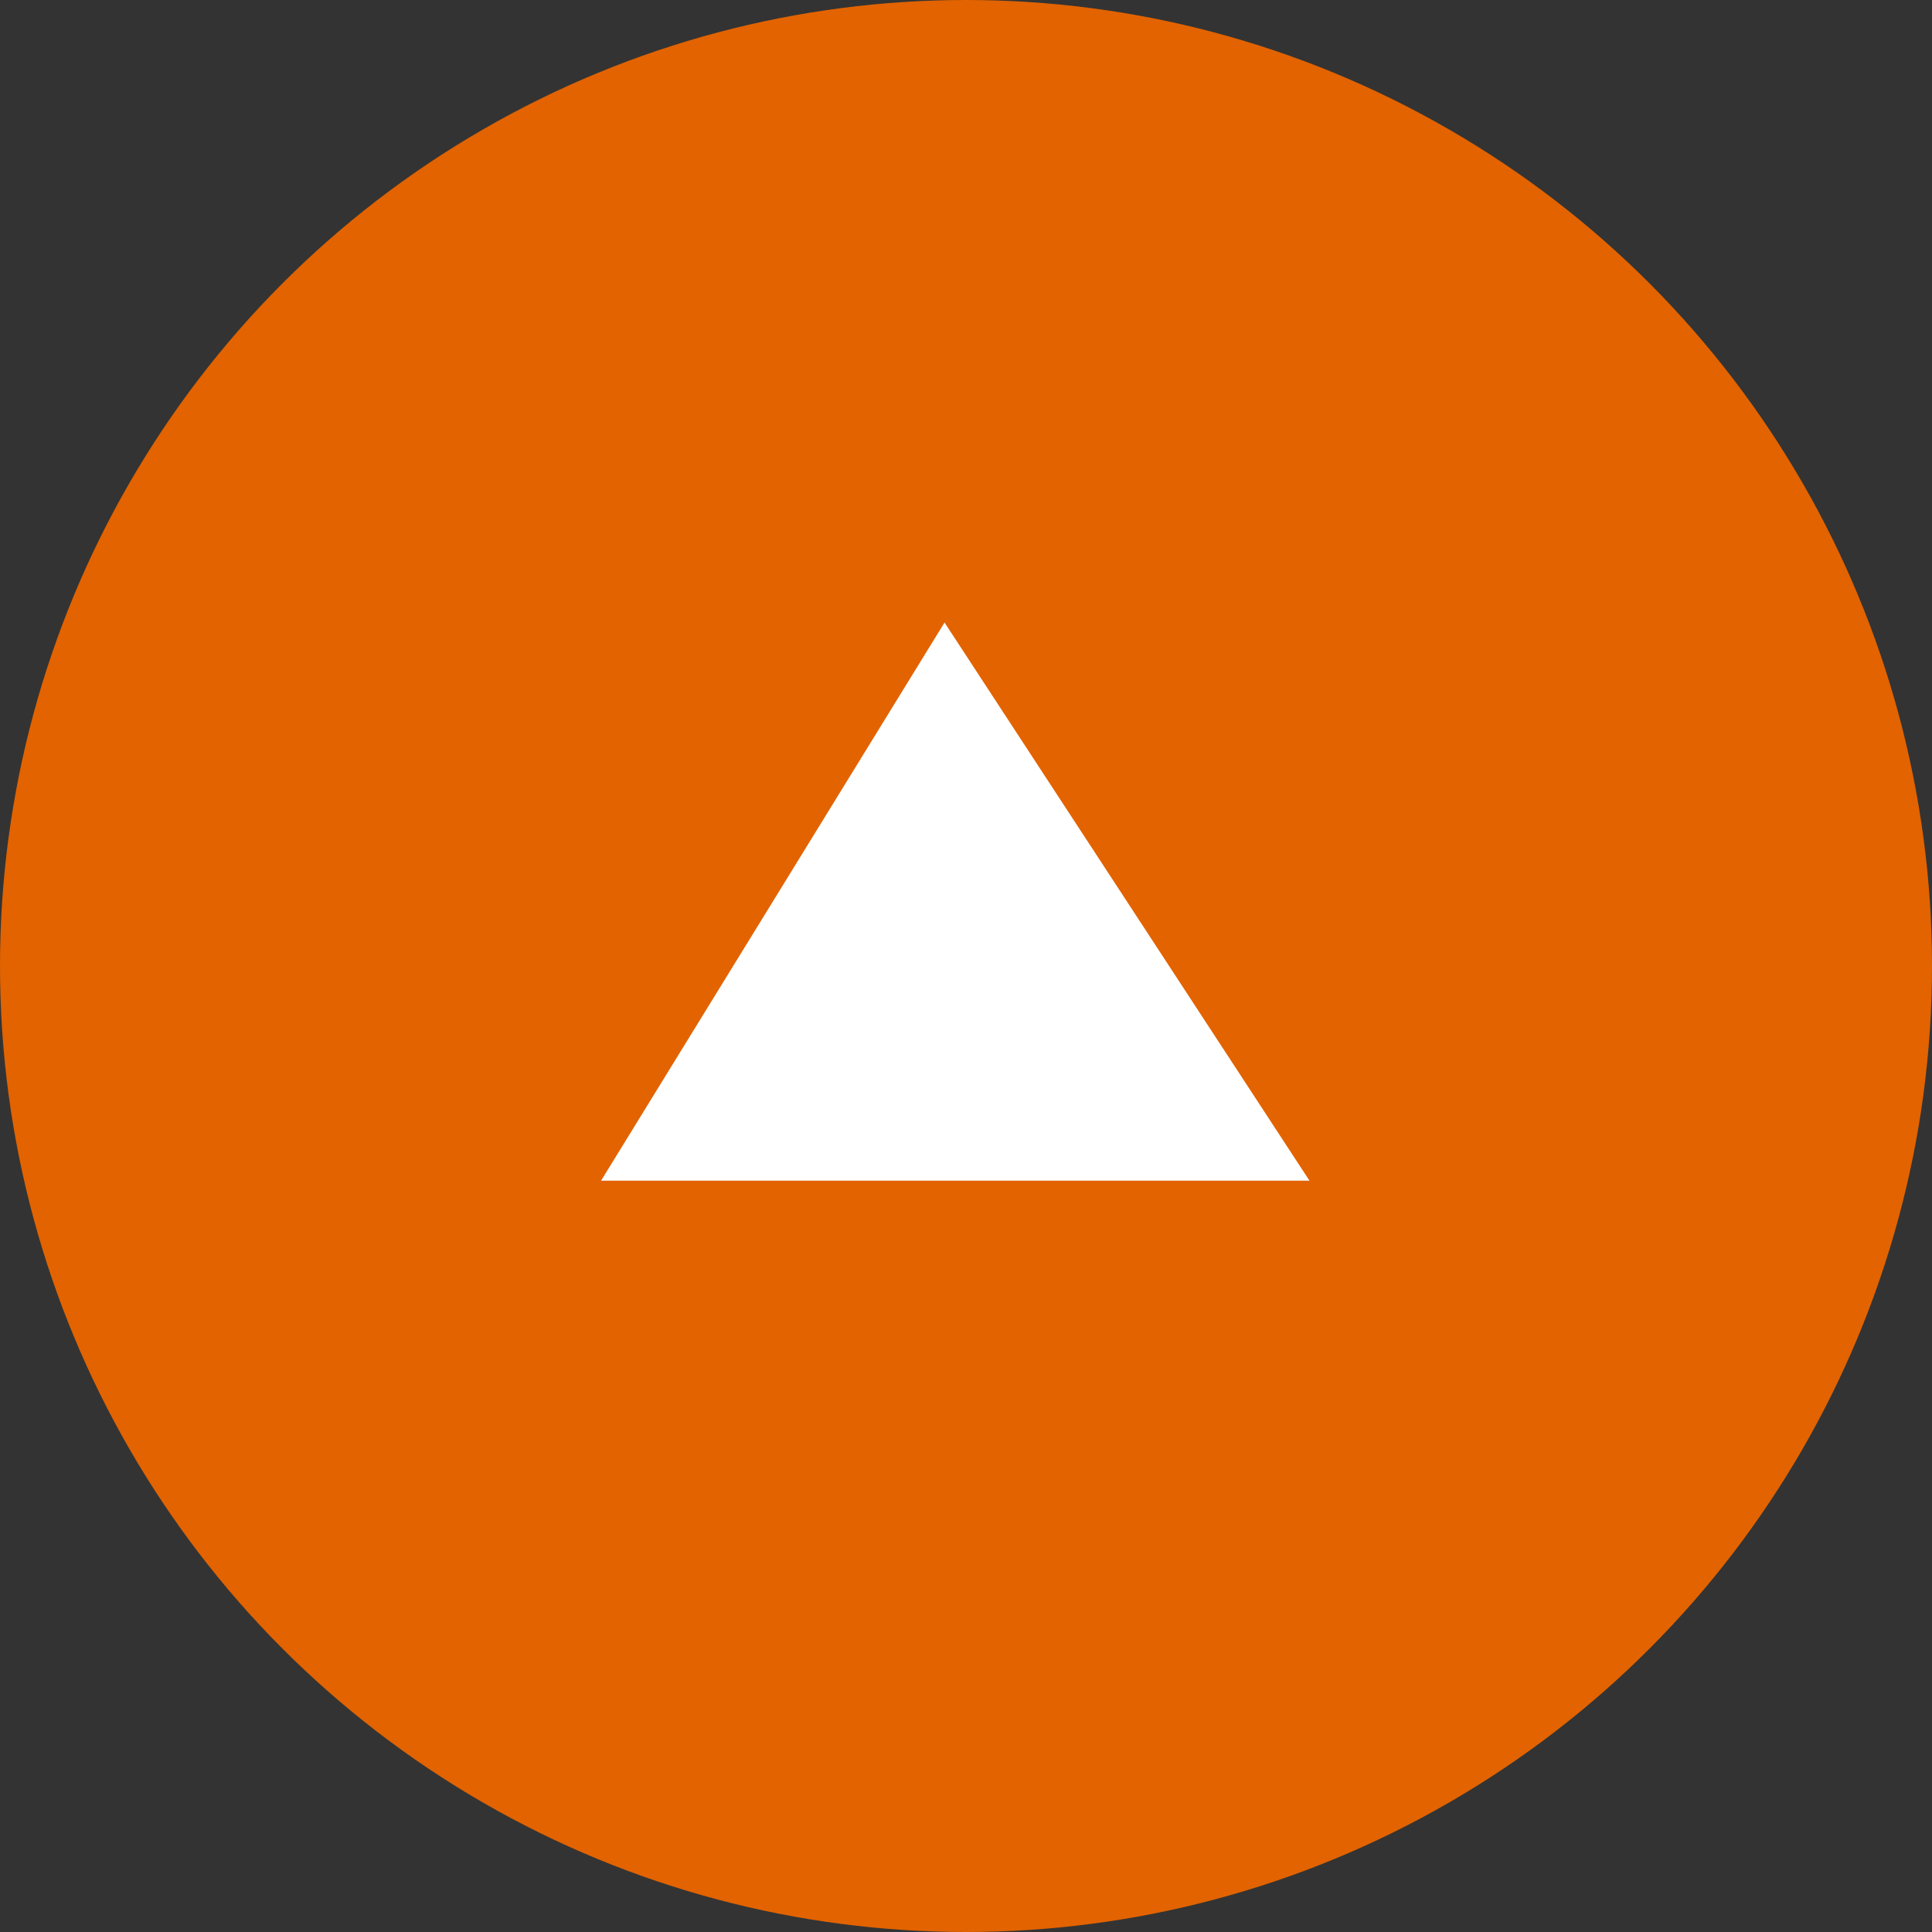 <svg xmlns="http://www.w3.org/2000/svg" width="90" height="90" viewBox="0 0 90 90">
  <rect x="0" y="0" width="90" height="90" fill="#333333" stroke="none"/>
  <defs>
    <style>
      .cls-1 {
        fill: #e26300;
      }

      .cls-2 {
        fill: #fff;
      }
    </style>
  </defs>
  <g id="グループ_57" data-name="グループ 57" transform="translate(-490 -577)">
    <g id="グループ_43" data-name="グループ 43" transform="translate(-760 -3435)">
      <circle id="楕円形_1" data-name="楕円形 1" class="cls-1" cx="45" cy="45" r="45" transform="translate(1250 4012)"/>
      <path id="パス_44" data-name="パス 44" class="cls-2" d="M1278,4067h33l-17-26Z"/>
    </g>
  </g>
</svg>

